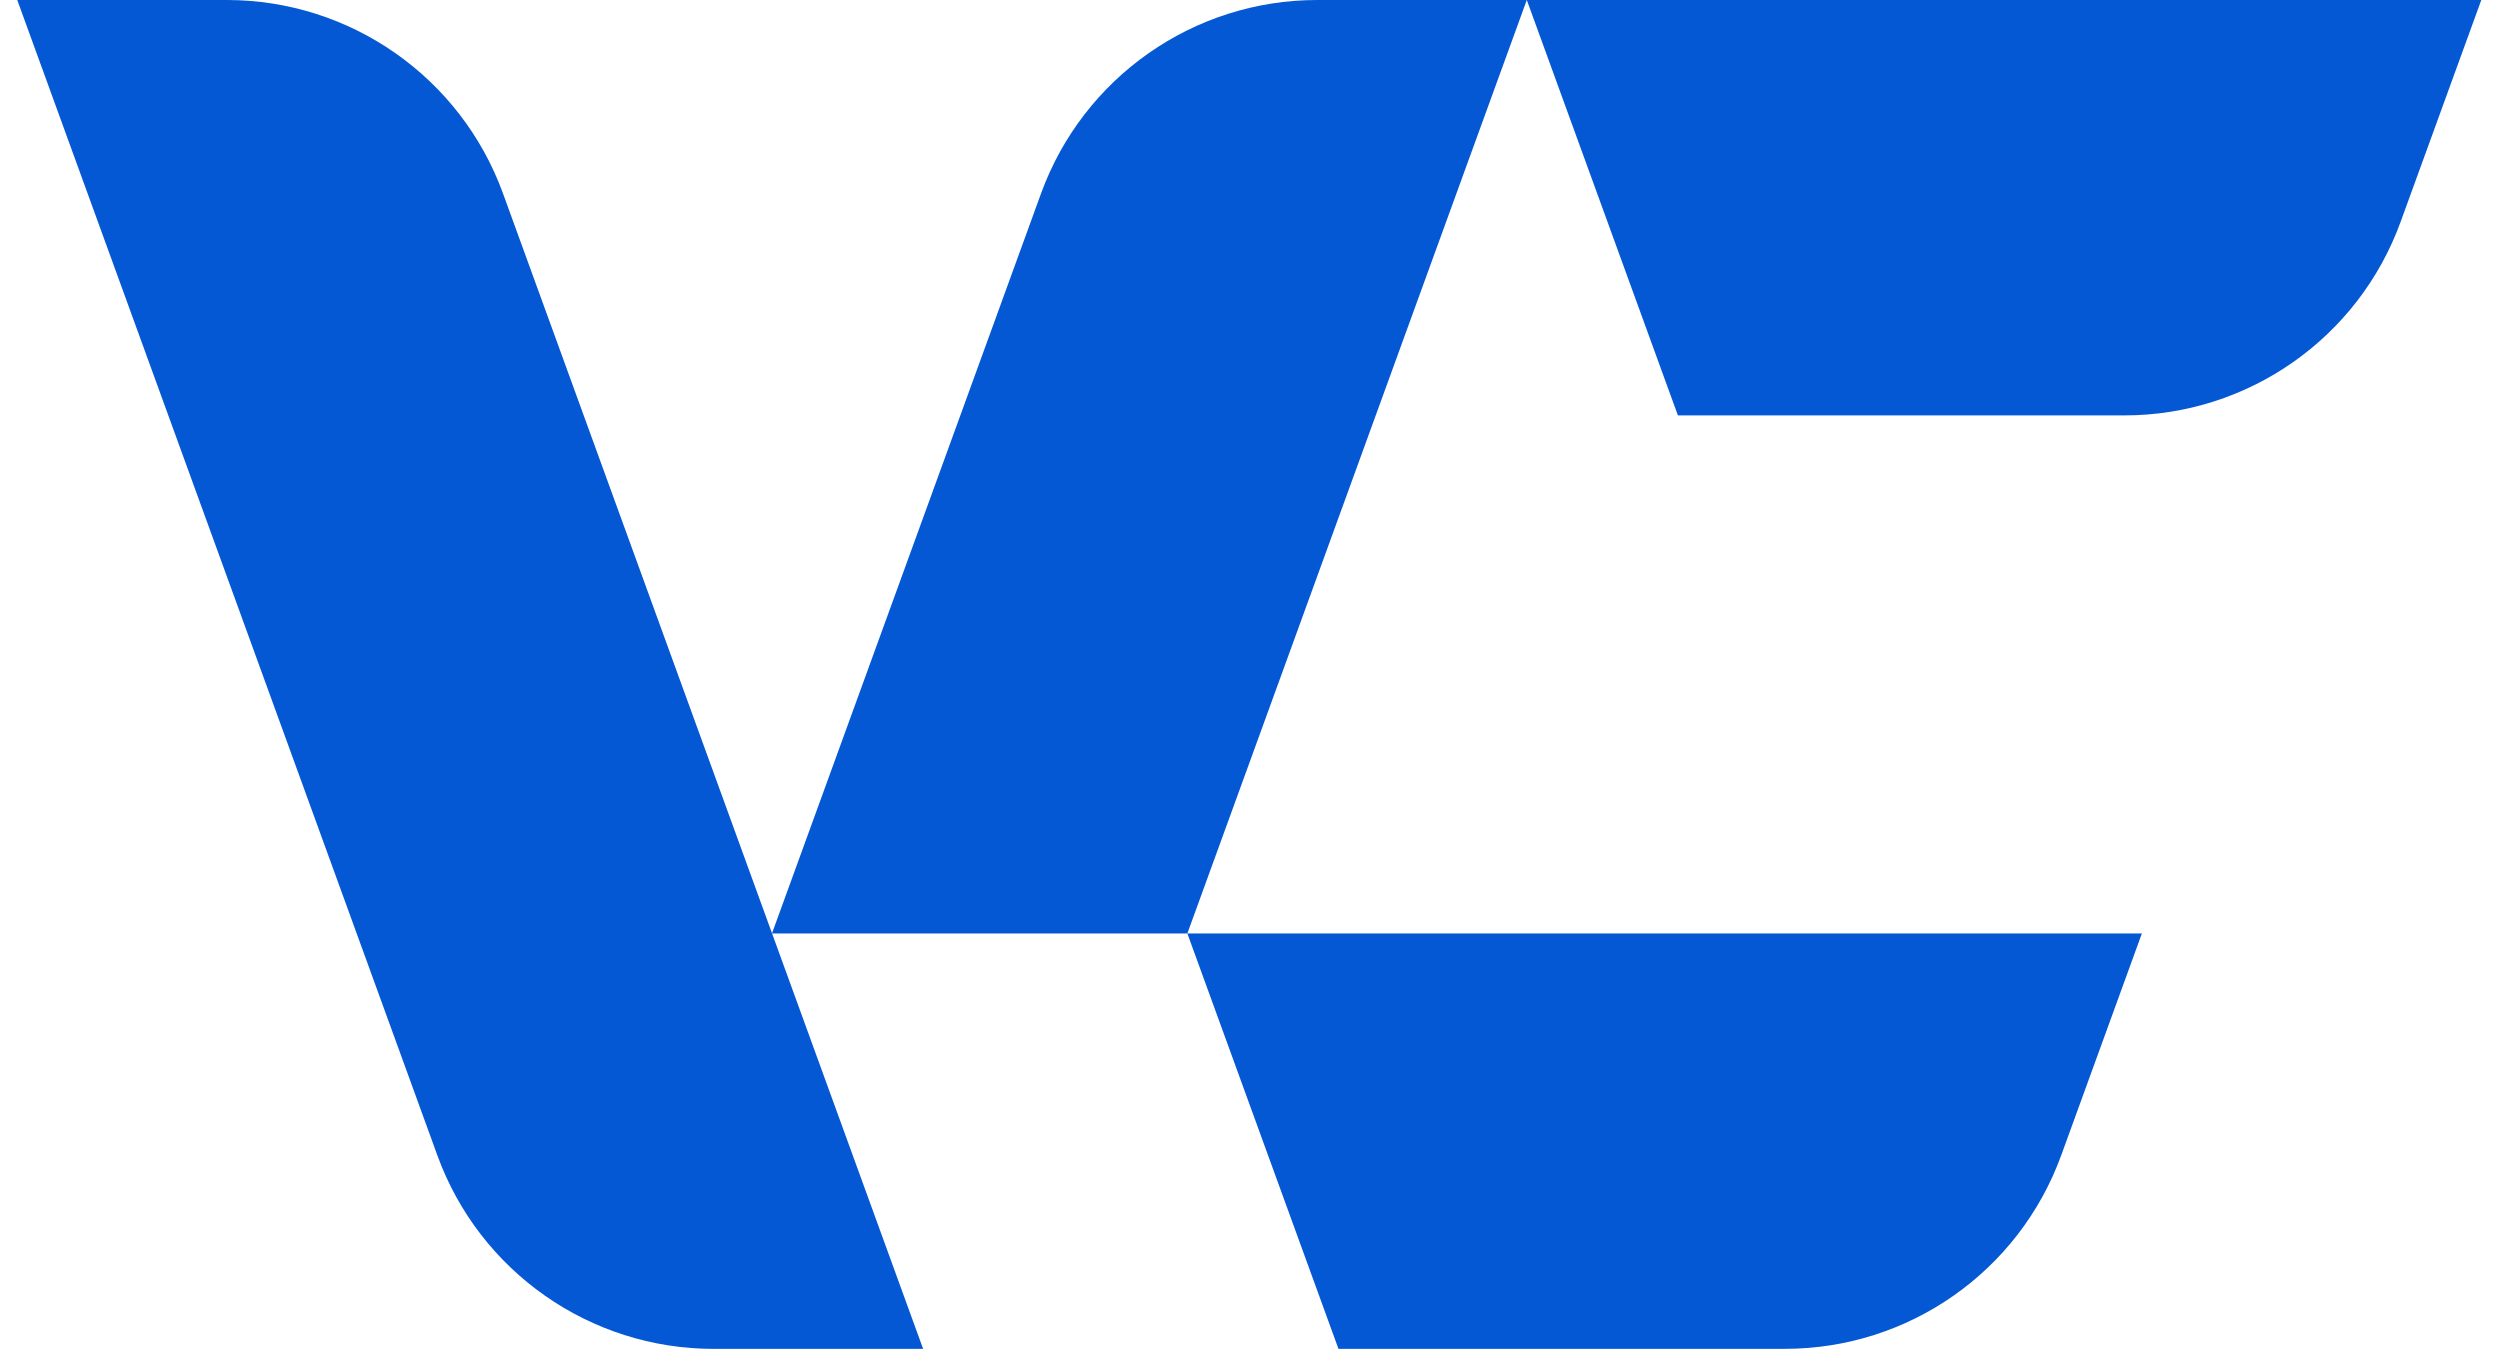 <svg xmlns="http://www.w3.org/2000/svg" width="123" height="67" viewBox="0 0 123 67" fill="none"><path d="M75.118 0H64.809C58.728 0 53.297 3.805 51.219 9.519L37.981 45.925H58.418L75.118 0Z" fill="#0558D4"></path><path d="M45.418 66.365H35.11C29.029 66.365 23.597 62.561 21.519 56.846L0.849 0H11.158C17.239 0 22.67 3.804 24.748 9.519L45.418 66.365Z" fill="#0558D4"></path><path d="M75.118 0L82.553 20.438H104.519C110.6 20.438 116.032 16.633 118.109 10.918L122.08 0H75.118Z" fill="#0558D4"></path><path d="M58.417 45.925L65.852 66.363H87.82C93.902 66.363 99.333 62.558 101.411 56.843L105.381 45.925H58.417Z" fill="#0558D4"></path></svg>